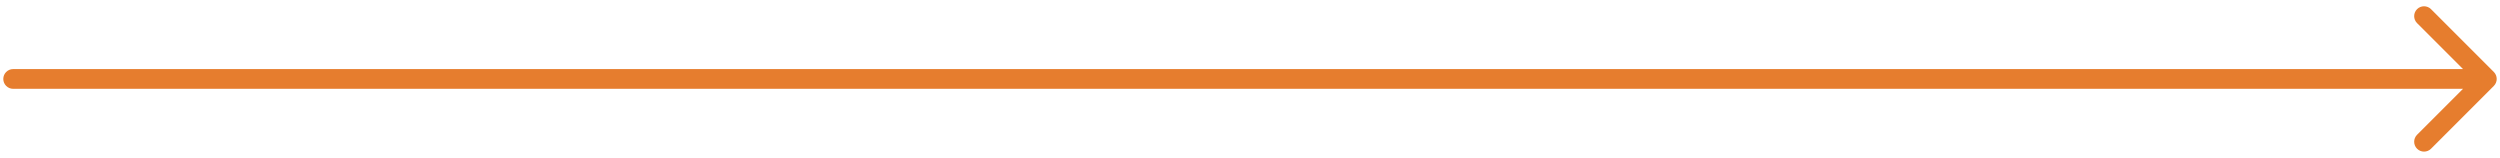 <svg width="380" height="24" viewBox="0 0 380 24" fill="none" xmlns="http://www.w3.org/2000/svg">
<path d="M2 10.5C1.172 10.5 0.5 11.172 0.5 12C0.5 12.828 1.172 13.5 2 13.5L2 10.5ZM379.061 13.061C379.646 12.475 379.646 11.525 379.061 10.939L369.515 1.393C368.929 0.808 367.979 0.808 367.393 1.393C366.808 1.979 366.808 2.929 367.393 3.515L375.879 12L367.393 20.485C366.808 21.071 366.808 22.021 367.393 22.607C367.979 23.192 368.929 23.192 369.515 22.607L379.061 13.061ZM2 13.5L378 13.5L378 10.5L2 10.5L2 13.5Z" fill="#E67D2E"/>
</svg>
